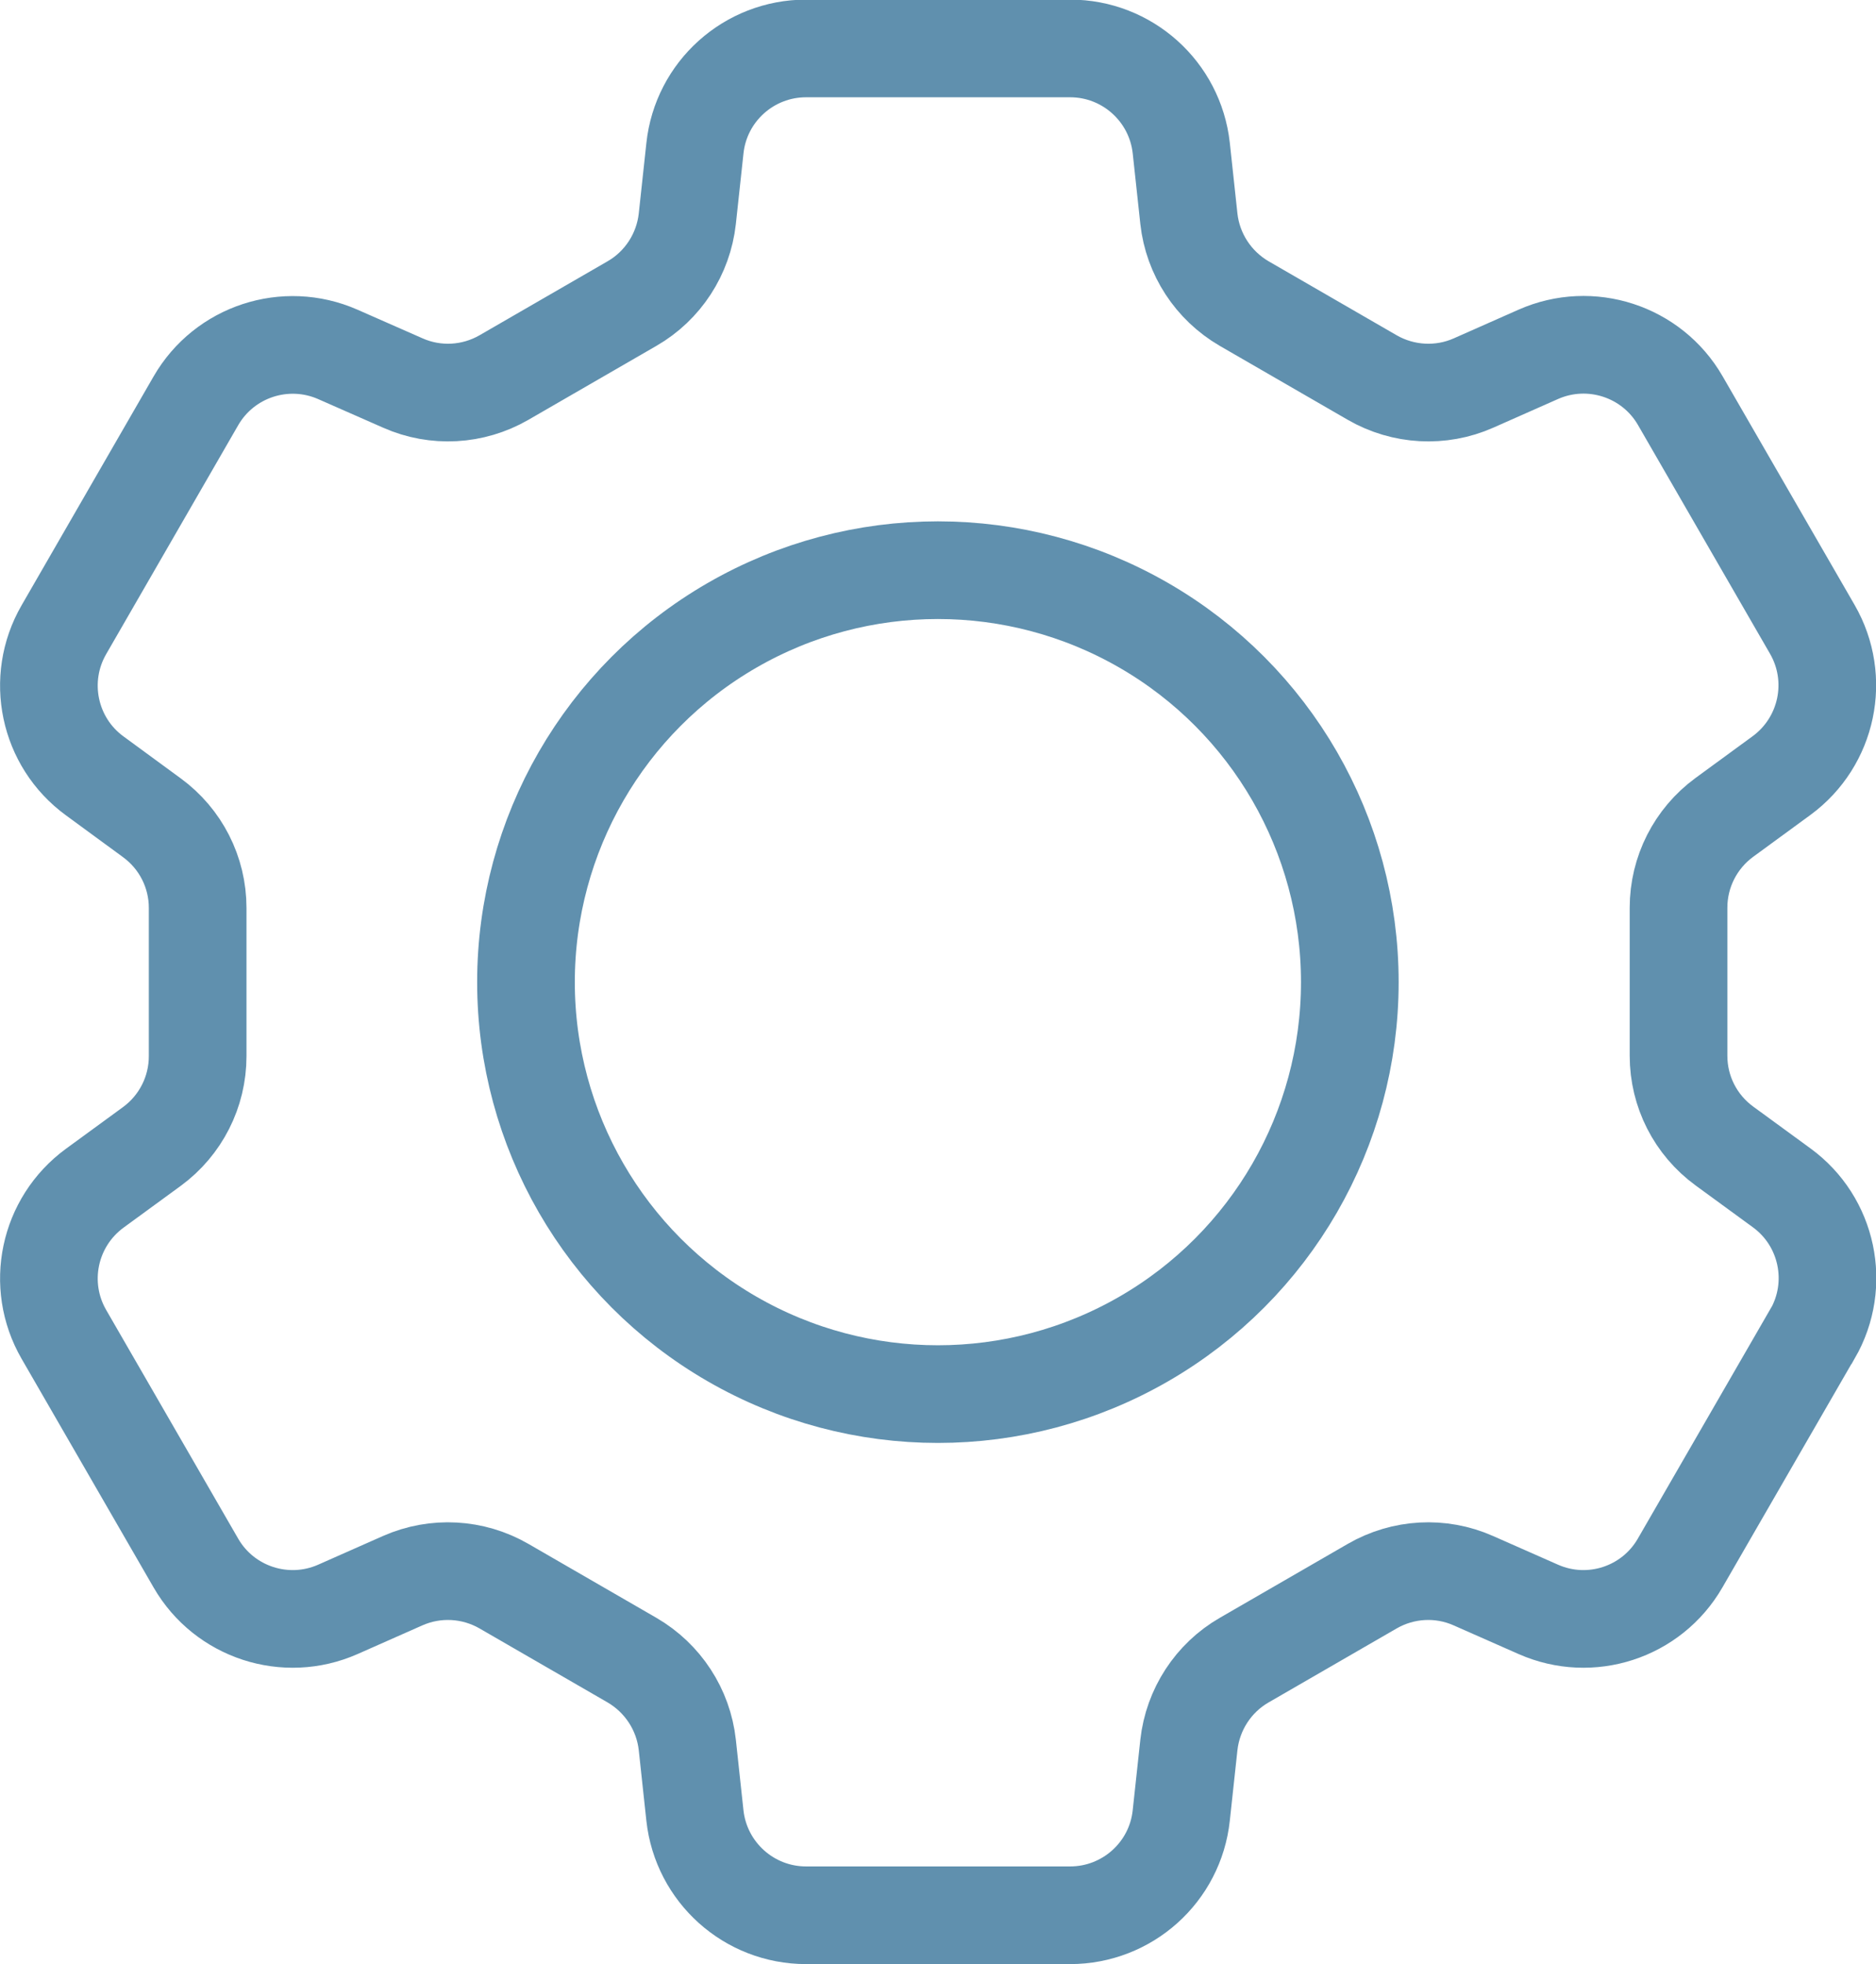 <?xml version="1.0" encoding="UTF-8"?><svg xmlns="http://www.w3.org/2000/svg" viewBox="0 0 96.05 100.56"><path d="m92.78,68.31l-6.76,11.71c-1.46,2.53-4.59,3.55-7.26,2.37l-3.33-1.47c-1.67-.74-3.59-.63-5.17.28l-6.56,3.79c-1.58.91-2.63,2.53-2.83,4.34l-.39,3.61c-.31,2.91-2.77,5.11-5.69,5.11h-13.52c-2.92,0-5.37-2.2-5.69-5.1l-.39-3.62c-.2-1.81-1.25-3.42-2.83-4.34l-6.56-3.79c-1.58-.91-3.5-1.02-5.18-.28l-3.32,1.47c-2.67,1.18-5.81.16-7.27-2.37l-6.76-11.71c-1.46-2.53-.78-5.75,1.58-7.48l2.93-2.14c1.47-1.08,2.34-2.79,2.34-4.62v-7.59c0-1.83-.87-3.54-2.35-4.62l-2.92-2.14c-2.36-1.72-3.04-4.95-1.58-7.48l6.76-11.72c1.46-2.53,4.59-3.55,7.26-2.38l3.34,1.47c1.67.74,3.59.63,5.17-.28l6.56-3.79c1.58-.91,2.63-2.53,2.83-4.34l.39-3.61c.31-2.91,2.77-5.11,5.69-5.11h13.52c2.92,0,5.37,2.2,5.69,5.1l.39,3.62c.2,1.81,1.25,3.42,2.83,4.34l6.56,3.79c1.58.91,3.51,1.02,5.18.28l3.32-1.47c2.67-1.18,5.81-.16,7.27,2.37l6.76,11.71c1.46,2.53.78,5.75-1.57,7.48l-2.94,2.15c-1.47,1.08-2.34,2.79-2.34,4.62v7.58c0,1.83.87,3.54,2.35,4.62l2.93,2.14c2.36,1.72,3.04,4.95,1.58,7.48Z" style="fill:none; stroke:#6090ae; stroke-width:5px;"/><circle cx="48.02" cy="50.28" r="21.09" style="fill:none; stroke:#6090ae; stroke-width:5px;"/></svg>